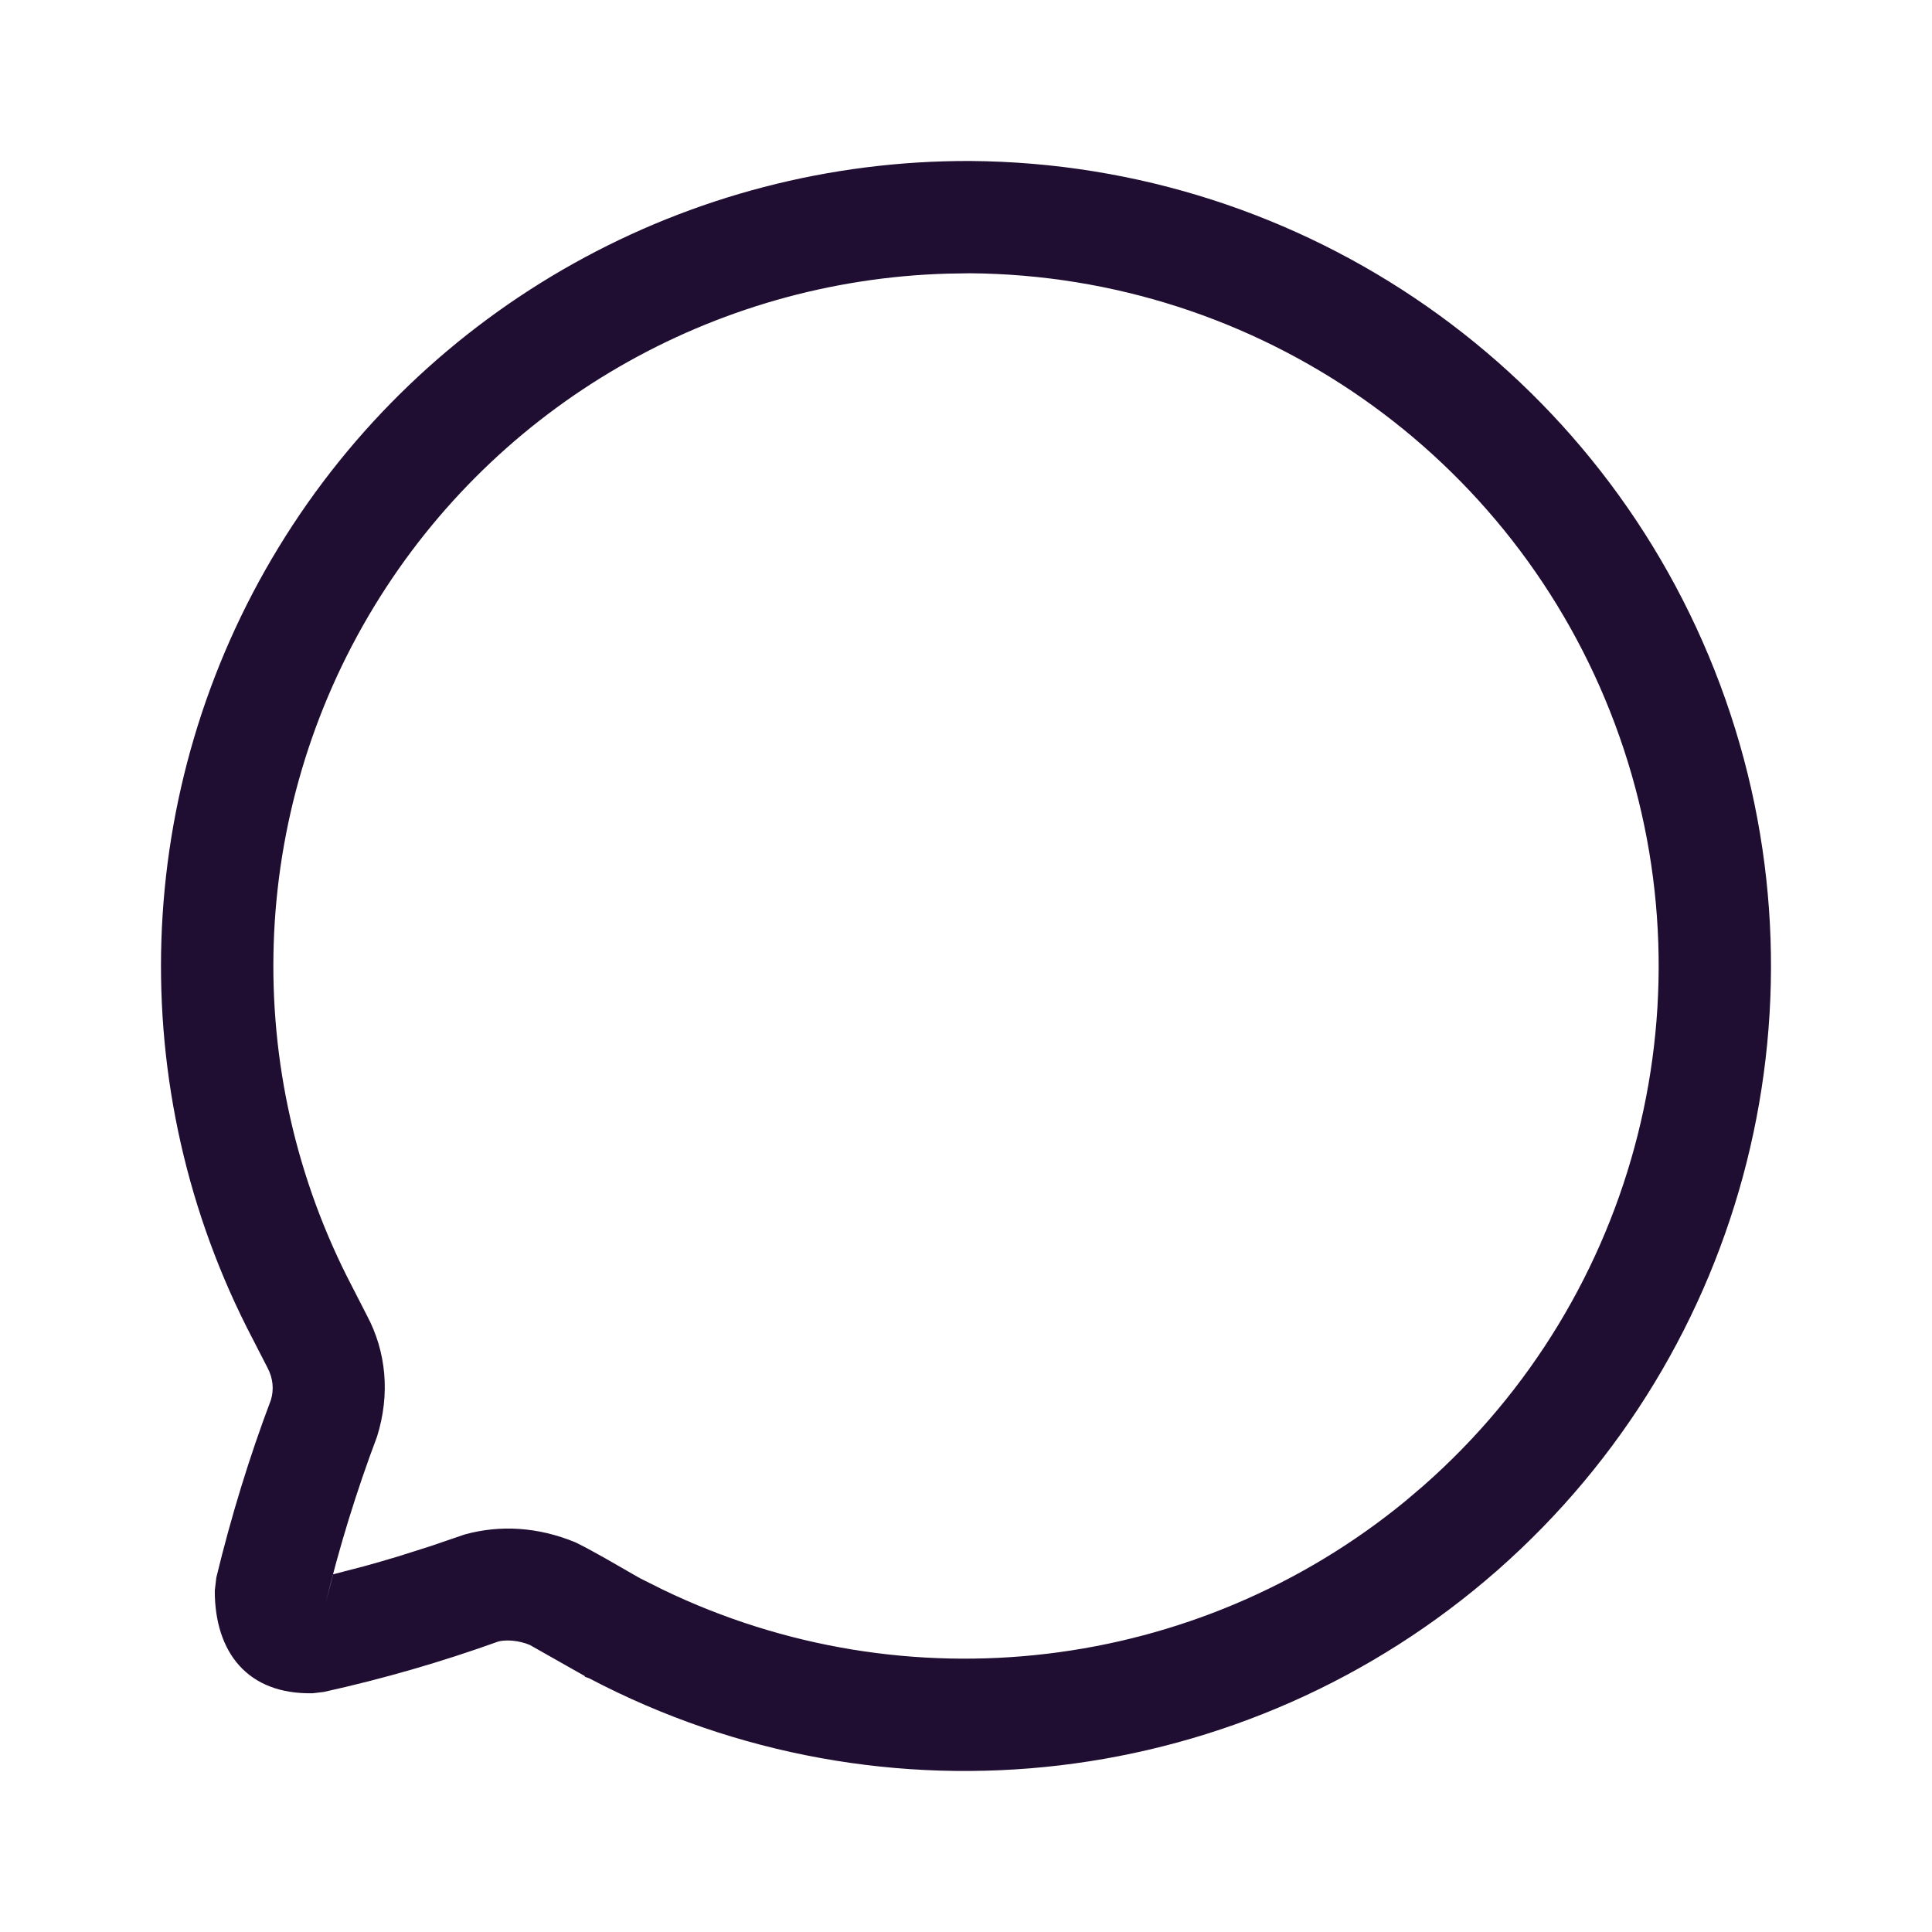<svg width="36" height="36" viewBox="0 0 36 36" fill="none" xmlns="http://www.w3.org/2000/svg">
<path d="M18.087 3C24.317 3.046 29.873 6.927 32.051 12.756C34.23 18.585 32.578 25.152 27.9 29.262C23.222 33.371 16.489 34.17 10.977 31.272L10.908 31.248C10.897 31.242 10.896 31.236 10.893 31.229L9.87 30.65C9.661 30.564 9.43 30.551 9.289 30.586C8.225 30.969 7.137 31.283 6.033 31.527L5.83 31.551C4.614 31.578 4.002 30.79 4.002 29.641L4.031 29.395C4.307 28.254 4.653 27.13 5.047 26.089C5.108 25.892 5.088 25.679 4.982 25.481L4.706 24.944C2.269 20.284 2.453 14.69 5.191 10.2C7.928 5.711 12.819 2.979 18.087 3ZM18.073 5.092L17.651 5.099C13.282 5.224 9.26 7.547 6.978 11.29C4.623 15.153 4.464 19.965 6.565 23.981L6.836 24.51C7.197 25.186 7.273 25.977 7.026 26.768C6.642 27.787 6.321 28.829 6.065 29.887L6.207 29.335L6.799 29.181C7.002 29.125 7.206 29.066 7.411 29.004L8.029 28.808L8.657 28.593C9.32 28.41 10.025 28.452 10.72 28.738C10.866 28.809 11.047 28.906 11.275 29.035L11.909 29.399C11.919 29.402 11.929 29.404 11.936 29.406L11.917 29.404L12.349 29.62C16.887 31.811 22.294 31.167 26.188 27.97L26.518 27.689C30.544 24.153 31.965 18.504 30.091 13.489C28.216 8.473 23.435 5.133 18.073 5.092Z" fill="#200E32"/>
</svg>

